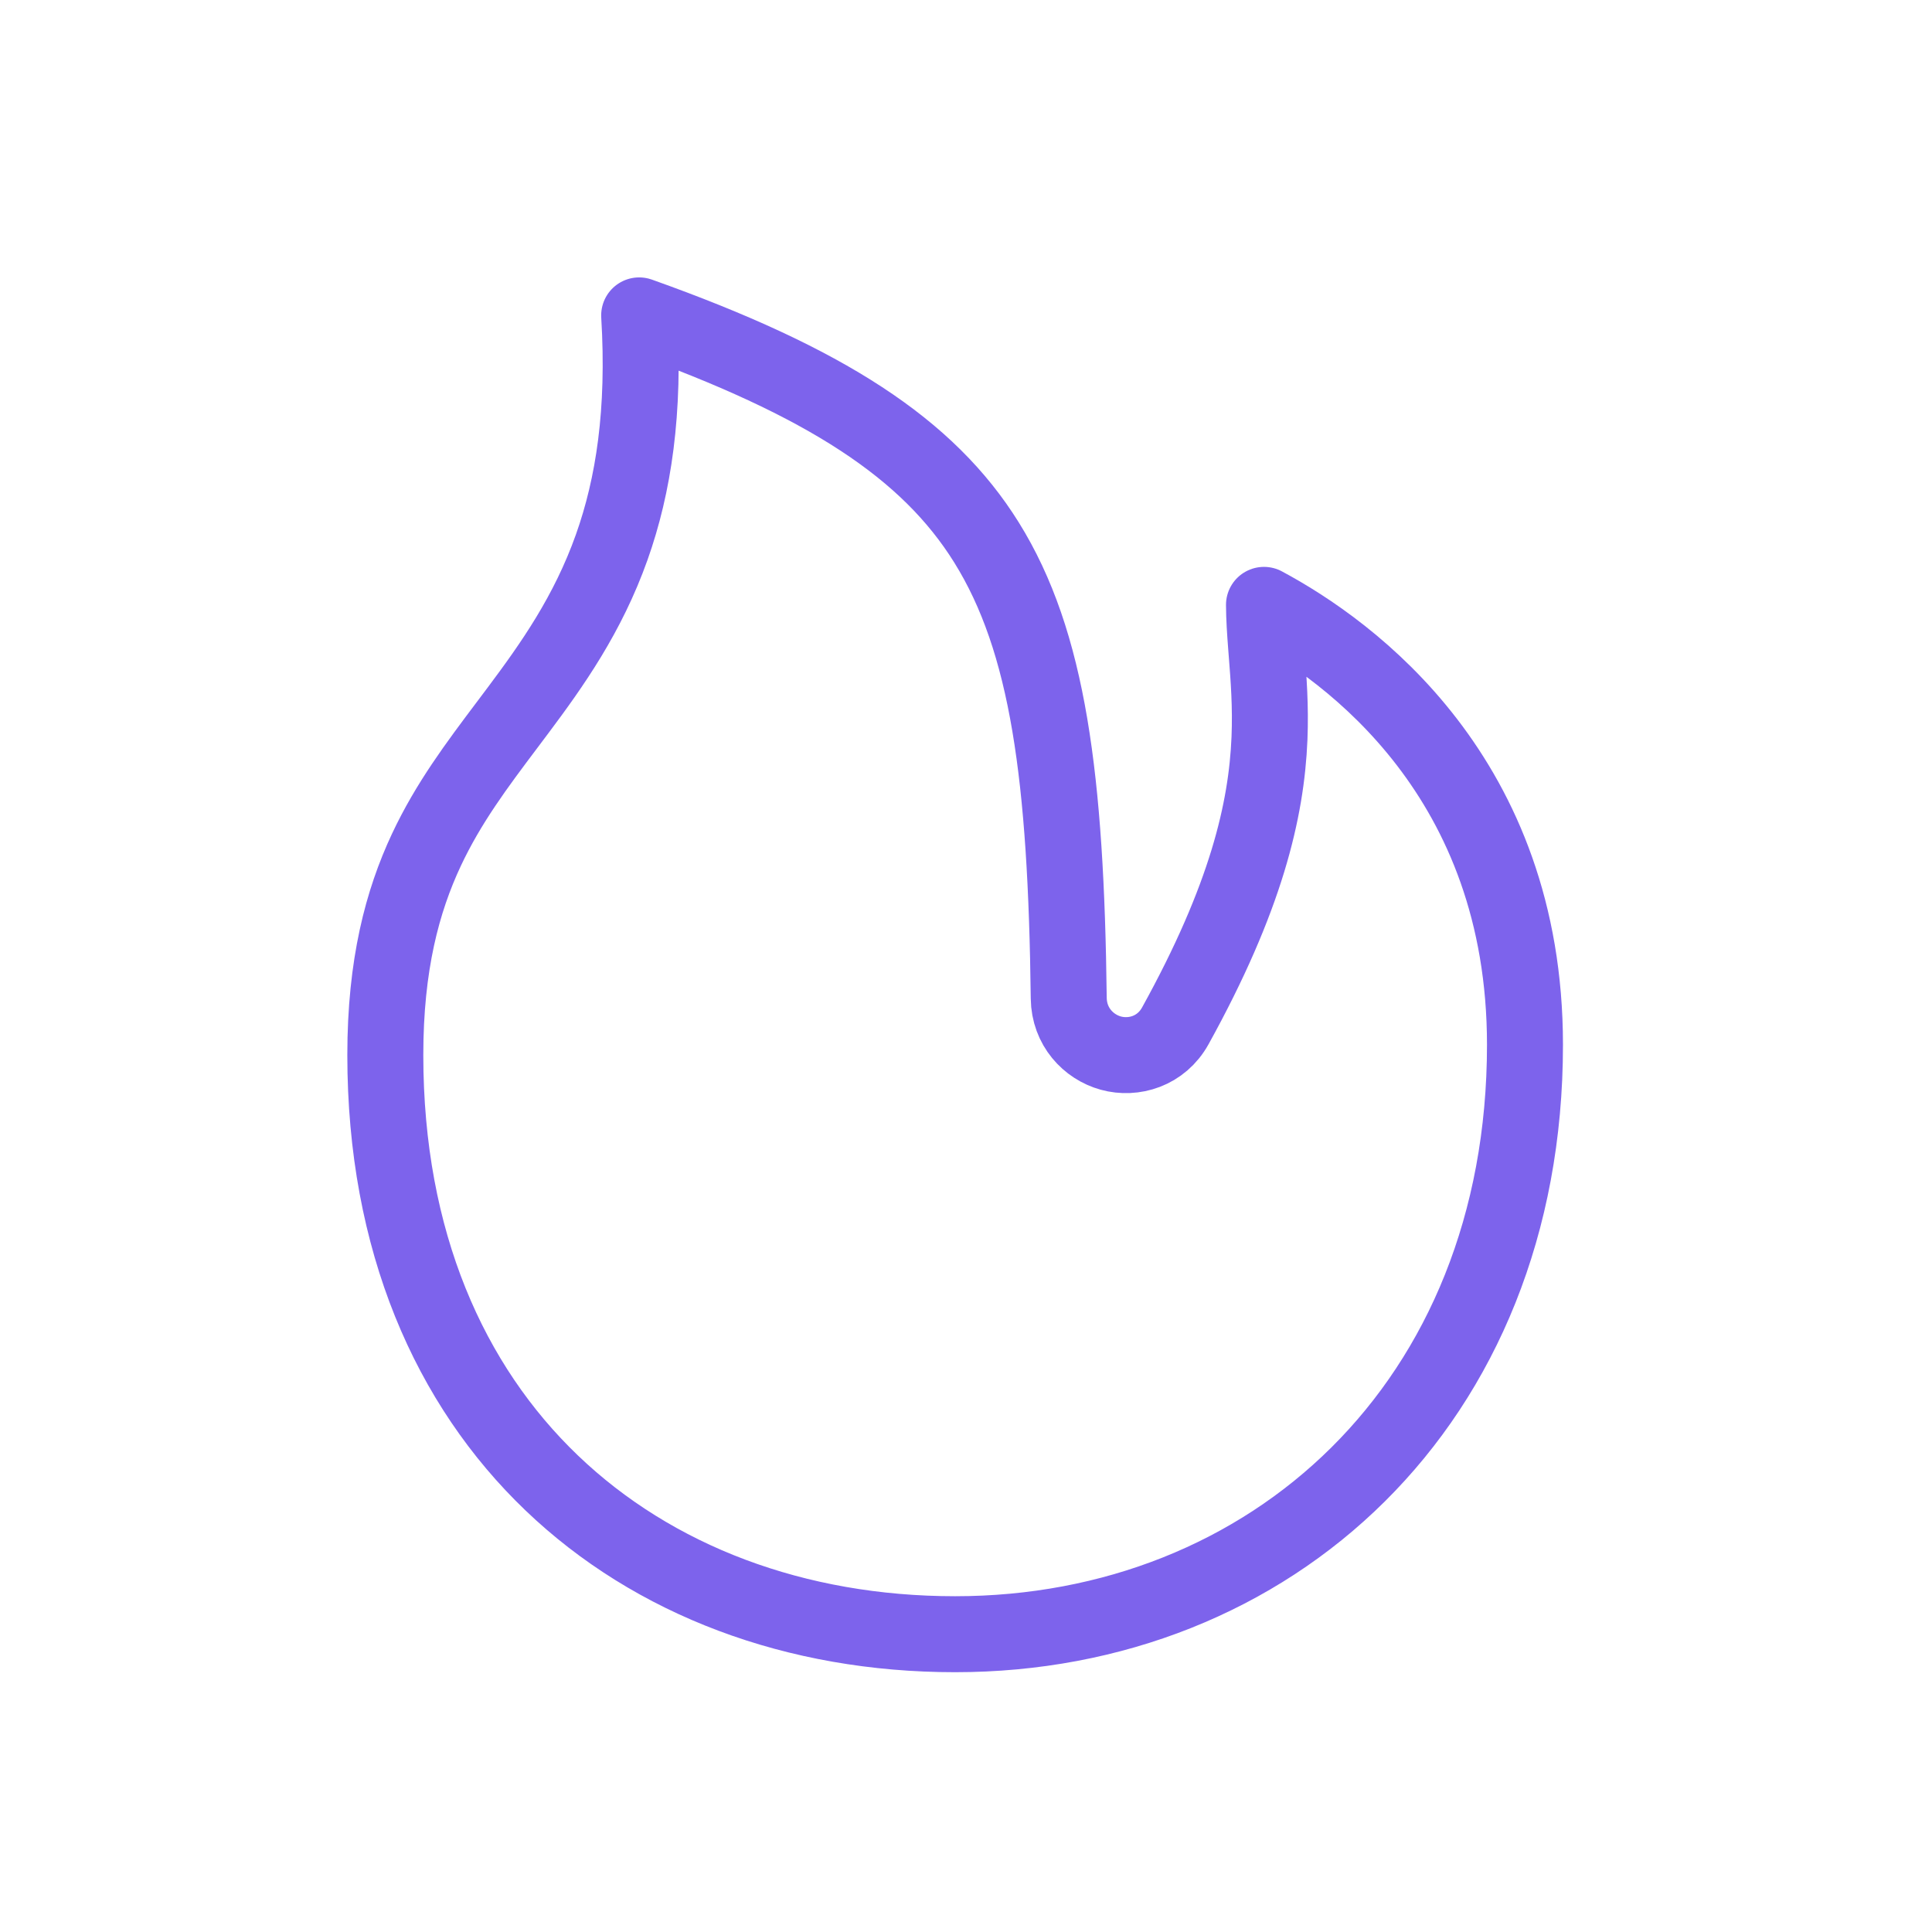 <svg width="89" height="89" viewBox="0 0 89 89" fill="none" xmlns="http://www.w3.org/2000/svg">
<path d="M70.25 48.129C70.25 64.699 58.509 75.282 44 75.282C36.66 75.282 30.113 72.815 25.412 68.311C20.724 63.821 17.75 57.187 17.75 48.602C17.75 44.443 18.535 41.512 19.643 39.149C20.659 36.987 21.957 35.26 23.37 33.382C23.532 33.167 23.695 32.95 23.86 32.729C25.437 30.621 27.079 28.303 28.179 25.209C29.19 22.364 29.712 18.957 29.444 14.529C38.077 17.602 42.757 20.676 45.442 24.985C48.294 29.561 49.112 35.85 49.233 45.984C49.248 47.291 50.14 48.228 51.172 48.513C52.218 48.801 53.492 48.434 54.144 47.254C57.404 41.357 58.343 37.32 58.48 34.019C58.541 32.542 58.439 31.243 58.35 30.109C58.342 30.005 58.334 29.902 58.326 29.8C58.273 29.105 58.23 28.475 58.227 27.864C62.209 29.998 70.25 35.827 70.25 48.129Z" stroke="#7D63EC" stroke-width="3.5" stroke-linecap="round" stroke-linejoin="round"/>
</svg>
